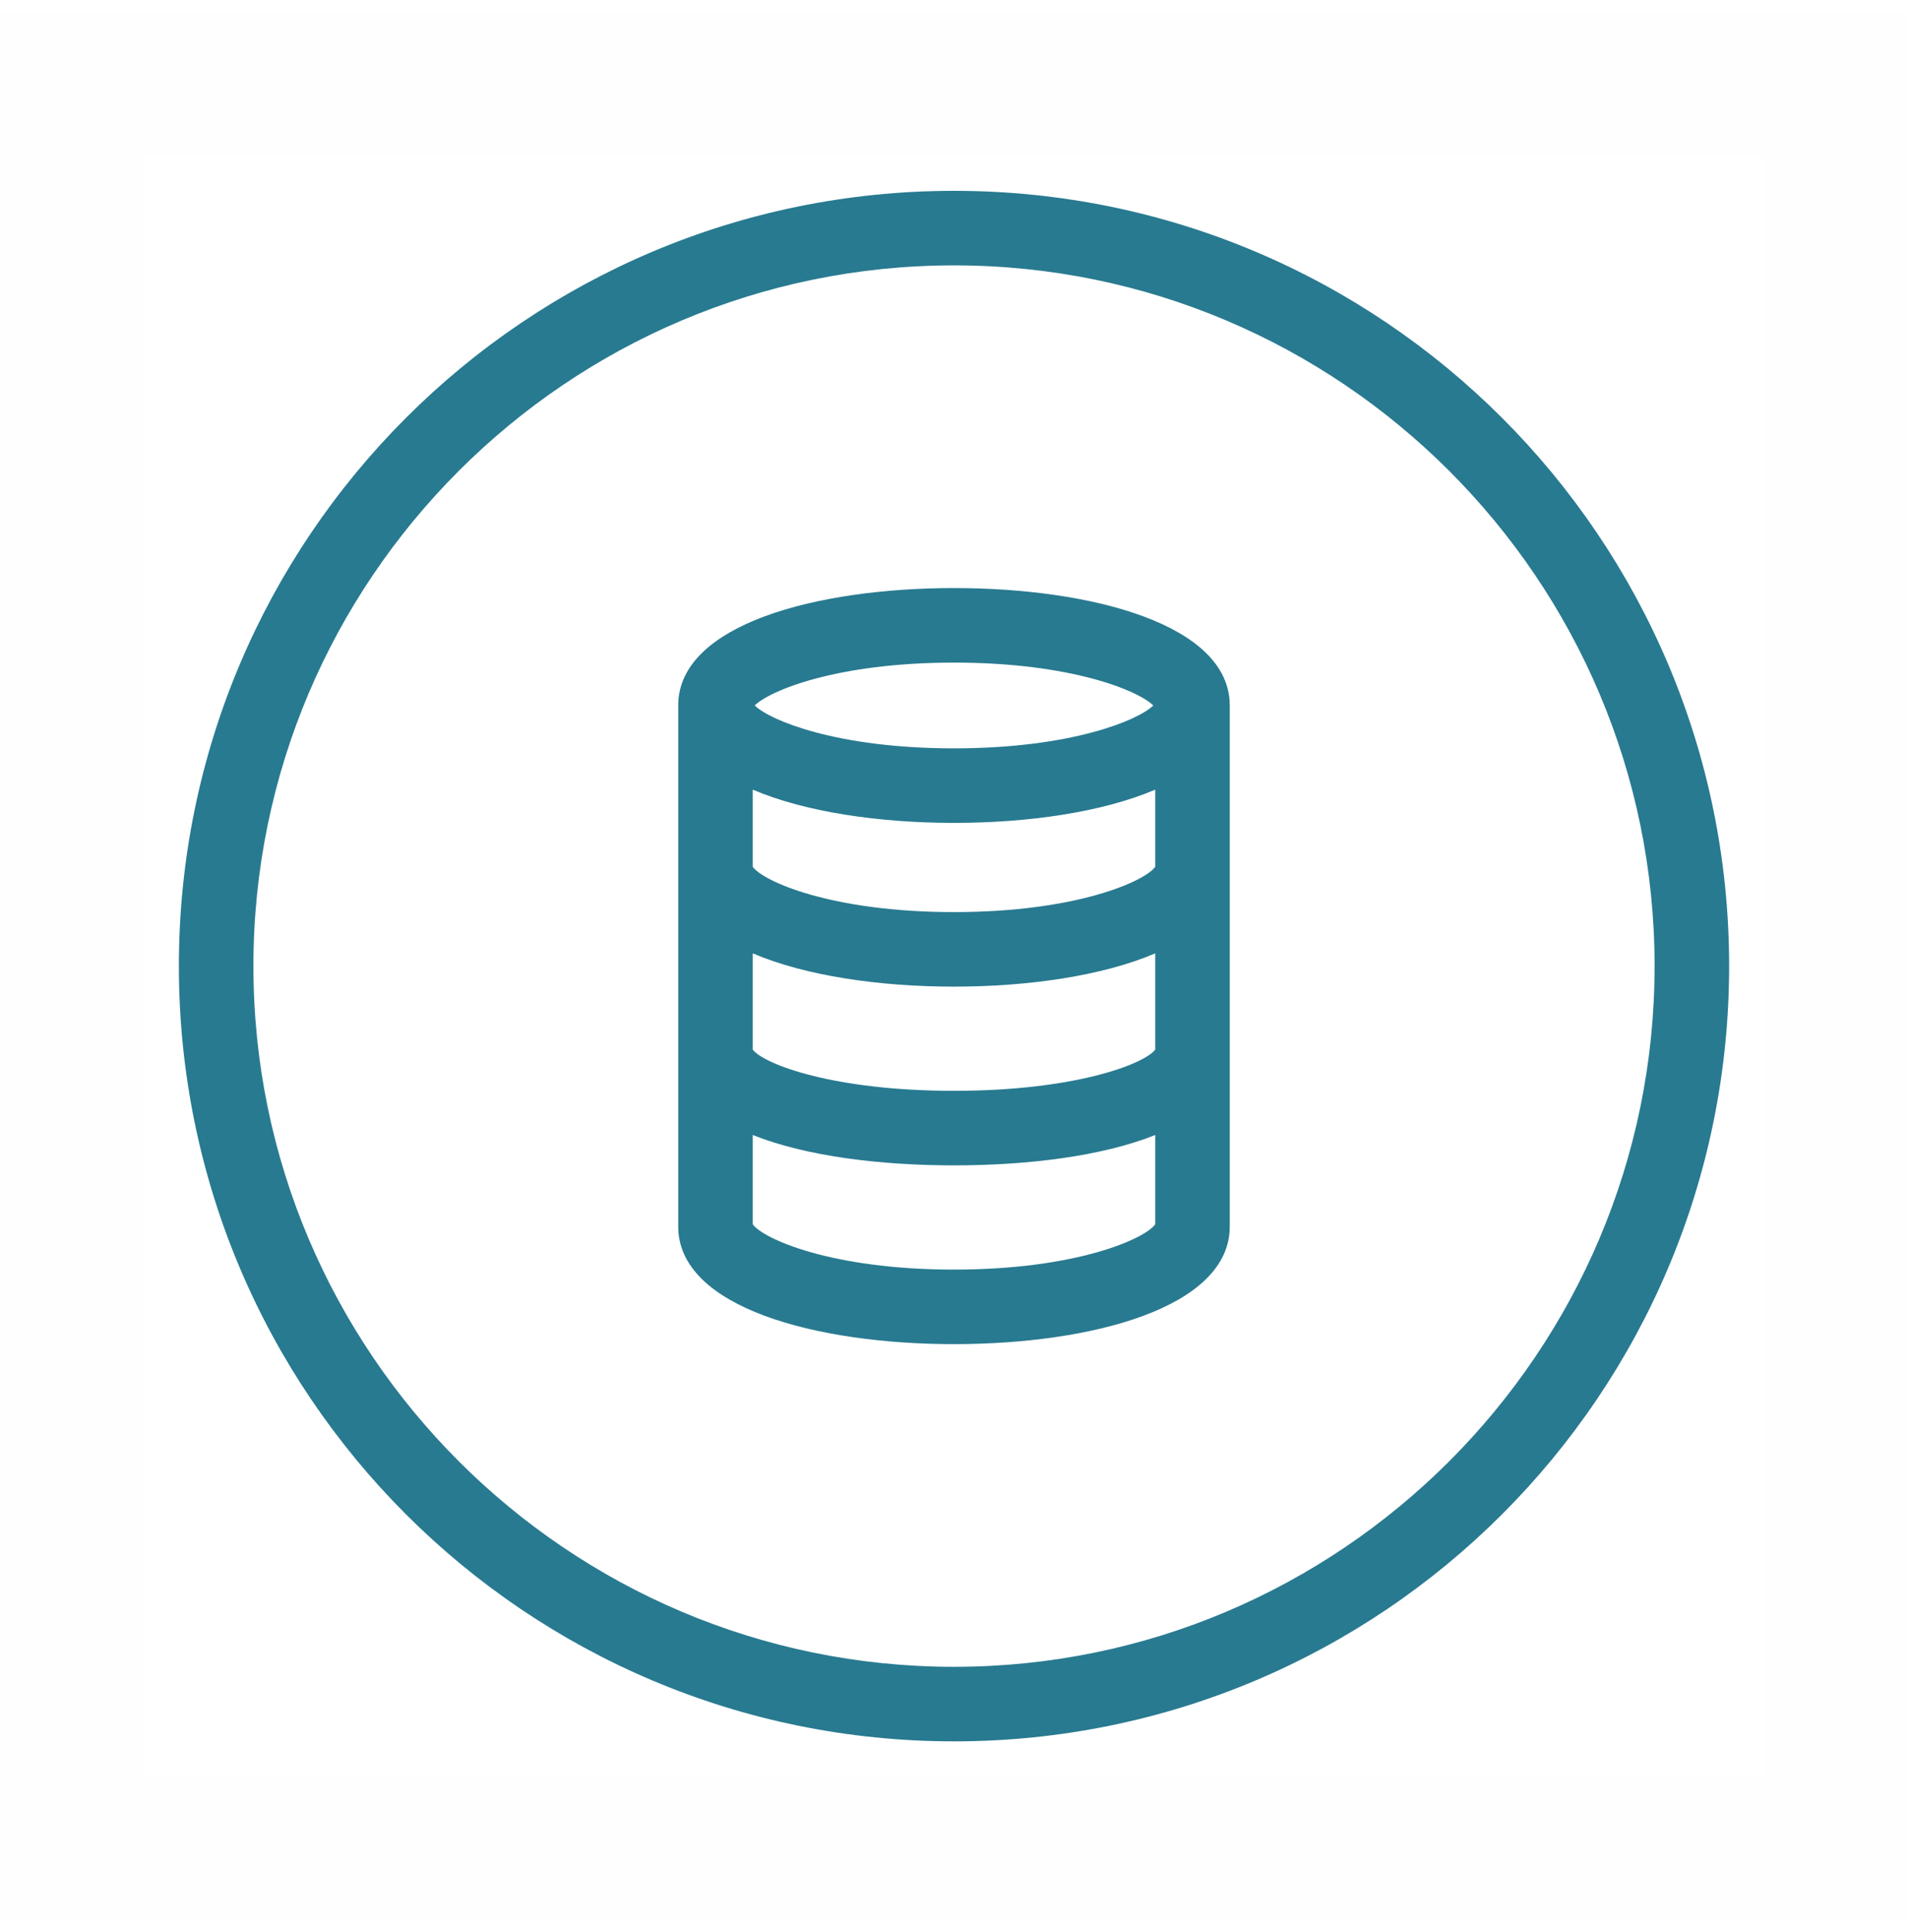 <svg width="80" height="81" viewBox="0 0 80 81" fill="none" xmlns="http://www.w3.org/2000/svg">
  <rect opacity="0.01" x="3" y="3.5" width="74" height="74" stroke="#D29CFF" stroke-width="6"/>
  <path fill-rule="evenodd" clip-rule="evenodd" d="M40 69.875C23.802 69.875 10.625 56.697 10.625 40.5C10.625 24.302 23.802 11.125 40 11.125C56.197 11.125 69.375 24.302 69.375 40.5C69.375 56.697 56.197 69.875 40 69.875ZM40 8C22.051 8 7.5 22.551 7.5 40.5C7.5 58.449 22.051 73 40 73C57.949 73 72.5 58.449 72.5 40.5C72.5 22.551 57.949 8 40 8ZM48.437 36.337C48.022 36.931 45.17 38.236 40 38.236C34.83 38.236 31.977 36.931 31.562 36.337V35.564V33.104C33.777 34.048 36.892 34.497 40 34.497C43.107 34.497 46.222 34.048 48.437 33.104V35.564V36.337ZM48.437 44.003C47.962 44.615 45.049 45.729 40 45.729C34.951 45.729 32.037 44.615 31.562 44.003V42.87V39.967C33.777 40.912 36.892 41.361 40 41.361C43.107 41.361 46.222 40.912 48.437 39.967V42.87V44.003ZM40 53.223C34.83 53.223 31.976 51.917 31.562 51.324V47.581C33.807 48.48 36.956 48.854 40 48.854C43.044 48.854 46.192 48.48 48.437 47.581V51.324C48.024 51.917 45.17 53.223 40 53.223ZM40 27.777C44.9 27.777 47.722 28.948 48.355 29.574C47.722 30.199 44.9 31.372 40 31.372C35.1 31.372 32.277 30.199 31.645 29.574C32.277 28.948 35.1 27.777 40 27.777ZM40 24.652C34.245 24.652 28.437 26.174 28.437 29.574V35.564V36.431V42.87V44.111V51.418C28.437 54.824 34.245 56.348 40 56.348C45.755 56.348 51.562 54.824 51.562 51.418V44.111V42.87V36.431V35.564V29.574C51.562 26.174 45.755 24.652 40 24.652Z" fill="#287A90"/>
</svg>
